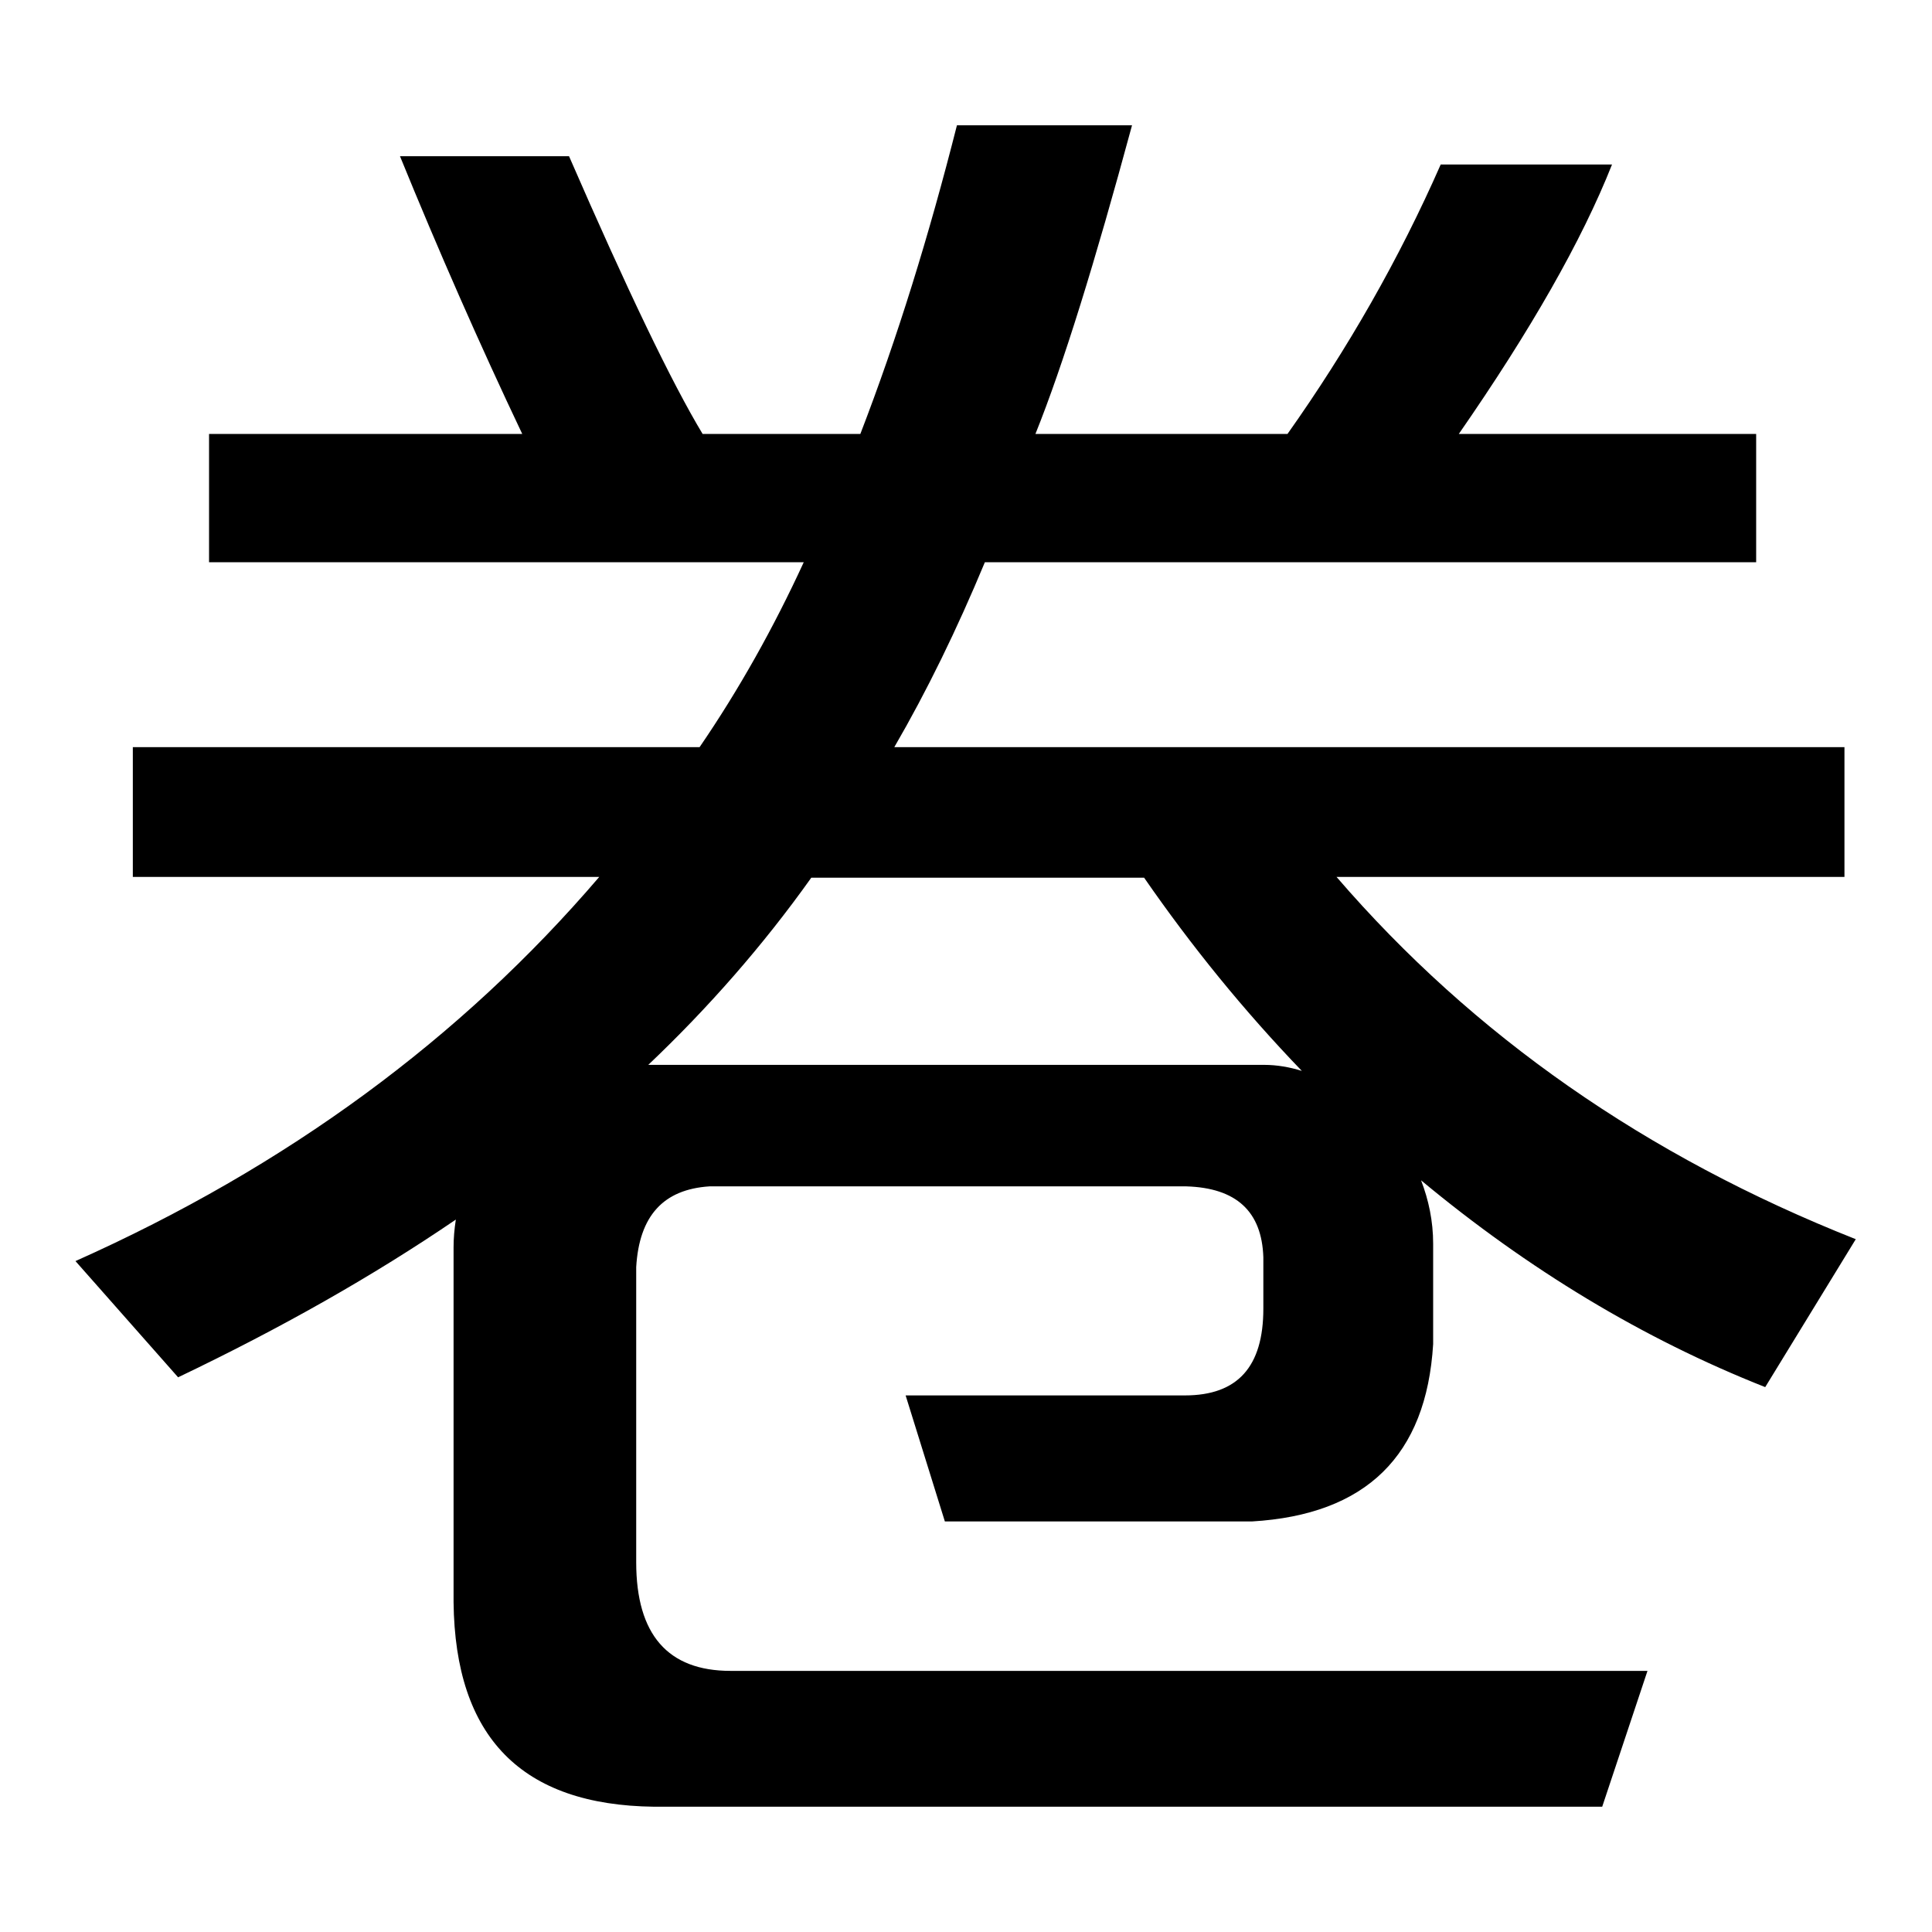<?xml version="1.0" encoding="utf-8"?>
<!-- Svg Vector Icons : http://www.onlinewebfonts.com/icon -->
<!DOCTYPE svg PUBLIC "-//W3C//DTD SVG 1.1//EN" "http://www.w3.org/Graphics/SVG/1.1/DTD/svg11.dtd">
<svg version="1.1" xmlns="http://www.w3.org/2000/svg" xmlns:xlink="http://www.w3.org/1999/xlink" x="0px" y="0px" viewBox="0 0 256 256" enable-background="new 0 0 256 256" xml:space="preserve">
<g><g><path fill="#000000" d="M27.7,74.5v-17h41.5c-5.7-12-11.1-24.3-16.2-36.8h22.4c7.7,17.7,13.6,30,17.7,36.8H114c4.9-12.7,9.1-26.3,12.8-40.9H150c-4.9,18.1-9.1,31.7-12.8,40.9h33.4c8-11.3,14.8-23.2,20.3-35.7h22.7c-4,10.1-10.8,22-20.3,35.7h39.4v17H130.5c-3.7,8.9-7.7,17.1-12,24.5h125.9v17.2h-67.3c18.1,21,41,37,68.8,48l-12,19.6c-16.2-6.4-31.4-15.6-45.6-27.4c1,2.6,1.6,5.4,1.6,8.4v13.3c-0.9,14.8-8.9,22.6-24,23.5h-40.7l-5.2-16.7h37c7,0,10.4-3.8,10.4-11.5v-6.8c-0.2-6.1-3.6-9.2-10.2-9.4H94c-6.1,0.4-9.3,3.9-9.7,10.7V207c0,9.6,4.2,14.4,12.5,14.4h121.5l-6,18H86.7c-17.6-0.2-26.4-9.2-26.6-27.1v-47c0-1.2,0.1-2.4,0.3-3.7c-11,7.5-23.2,14.4-36.8,20.9L10,167.1c28-12.5,51.1-29.5,69.4-50.9H17.6V99h75.1c5.2-7.6,9.8-15.8,13.8-24.5H27.7z M107.5,116.3c-6.4,9-13.7,17.3-21.6,24.8h81.6c1.7,0,3.4,0.3,5,0.8c-7.7-8-14.6-16.5-20.9-25.6L107.5,116.3L107.5,116.3z"/></g></g>
</svg>
